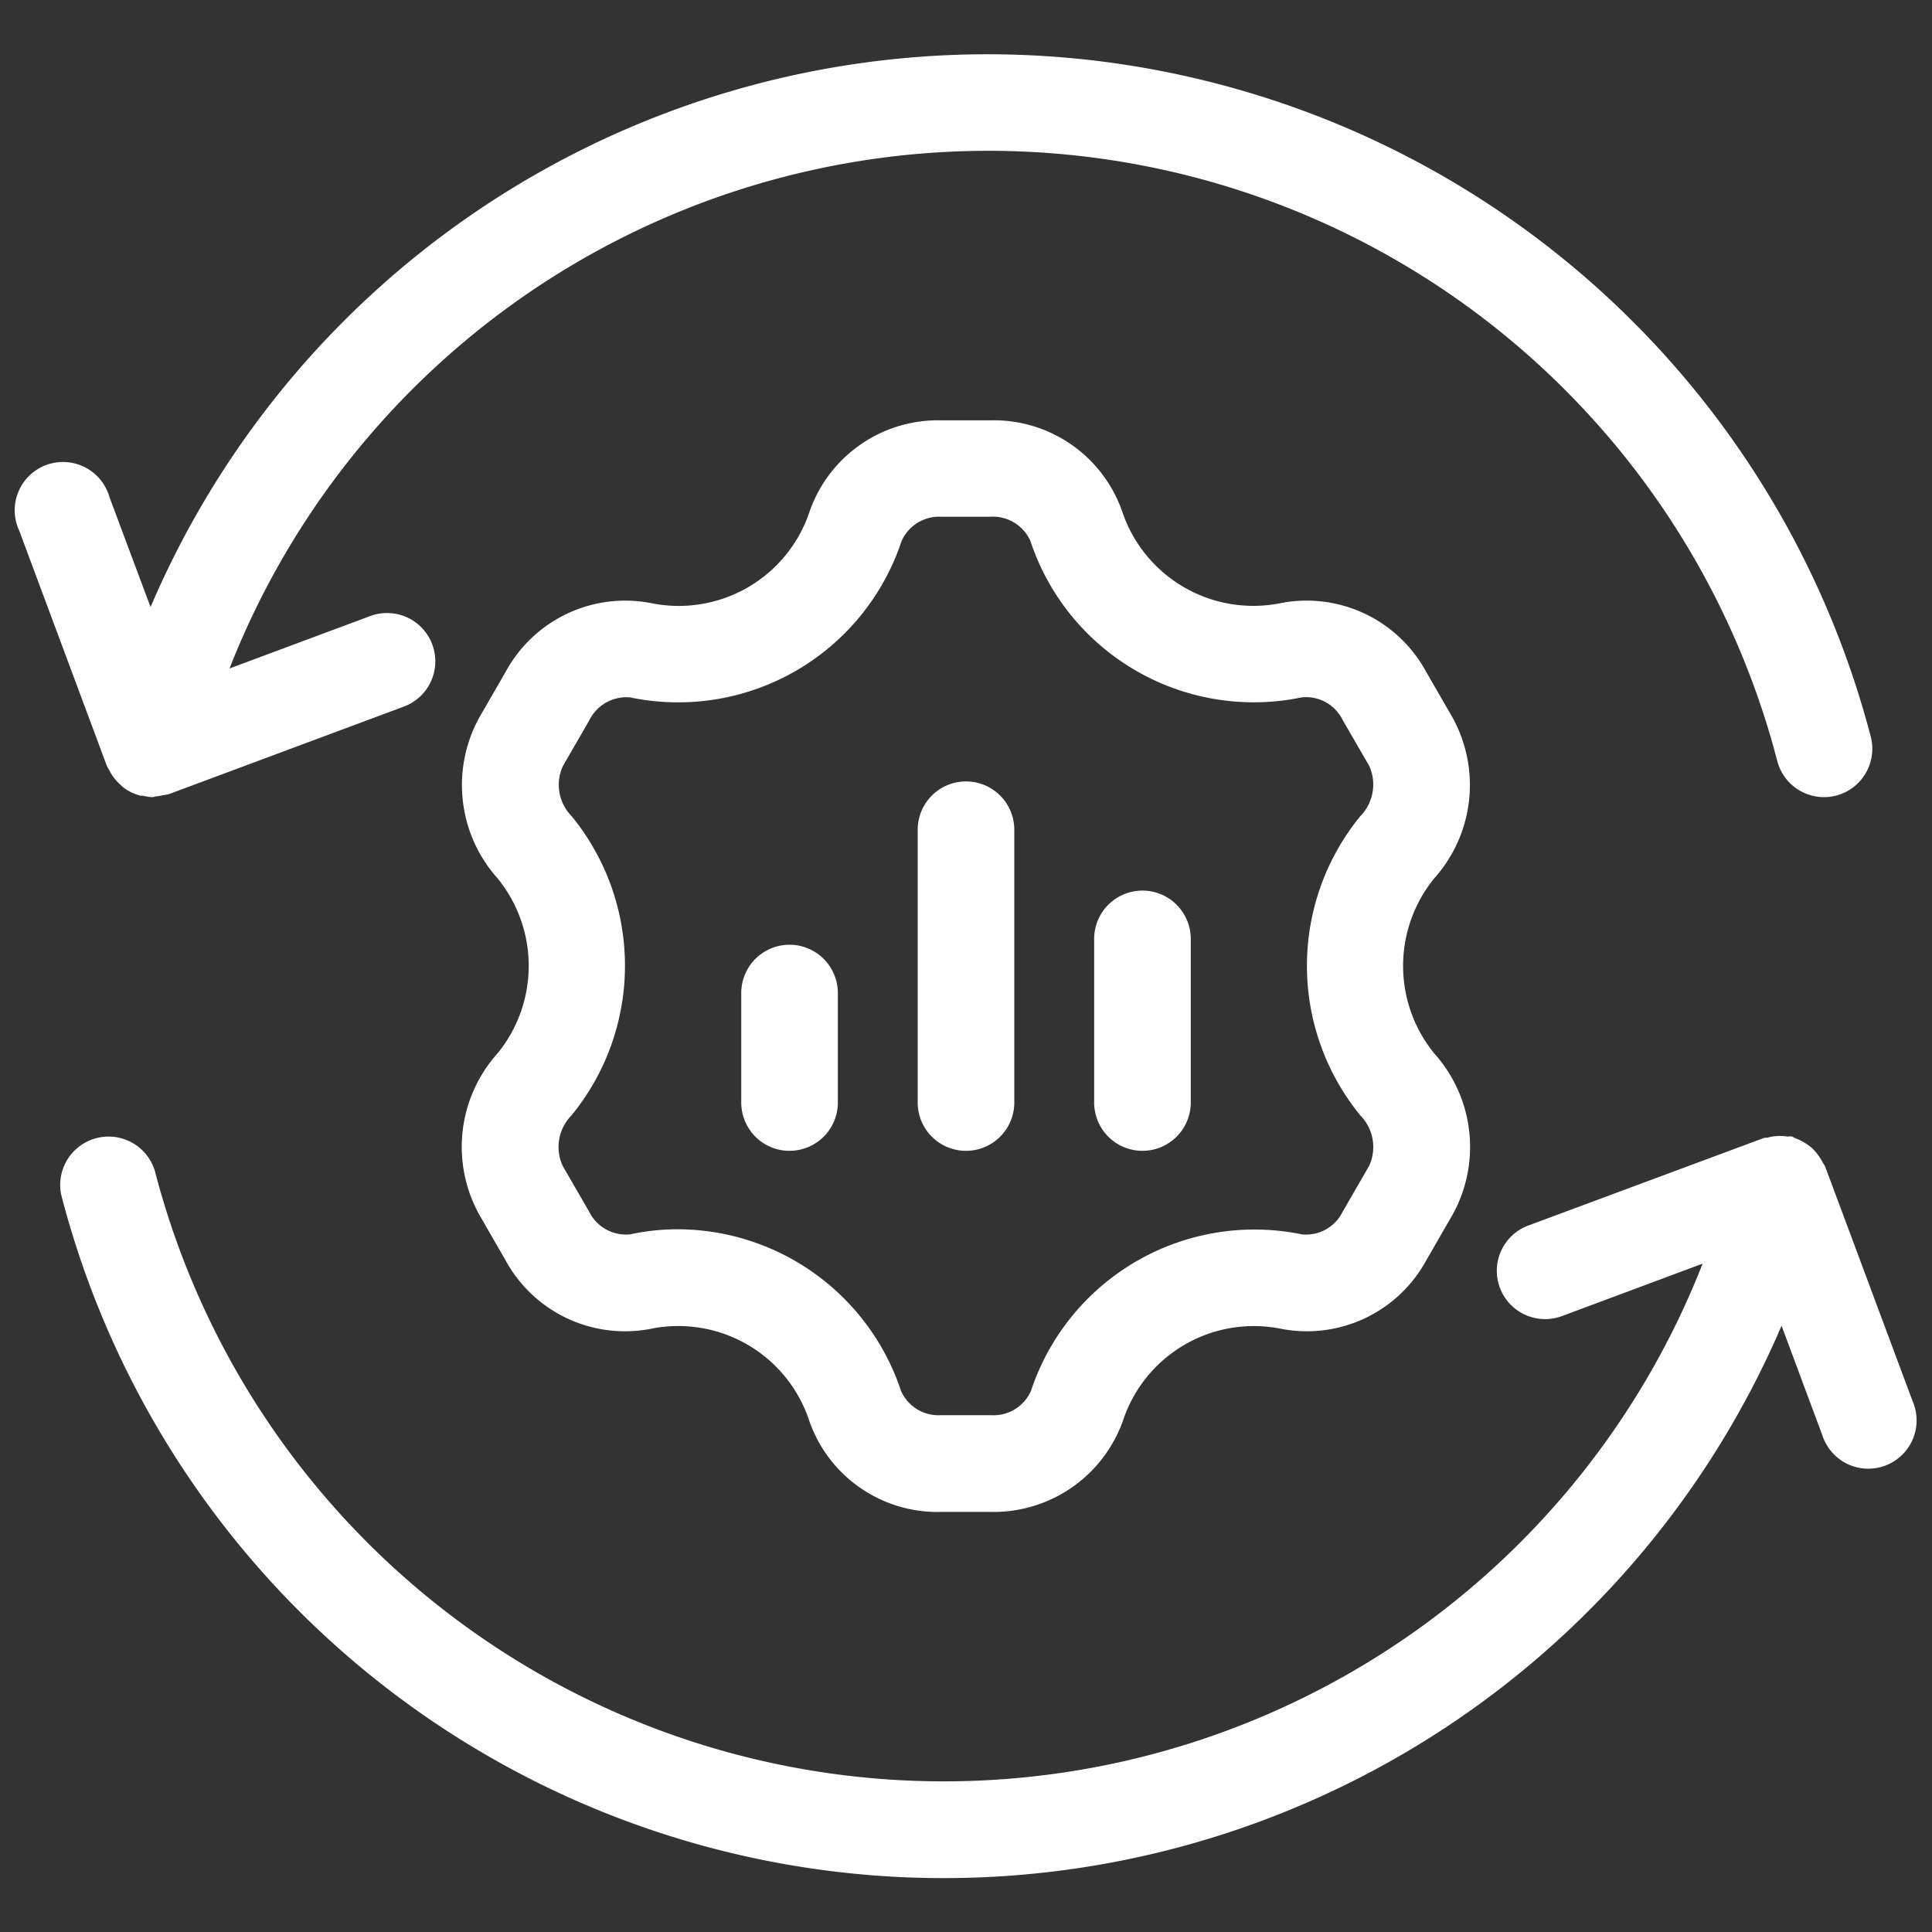 <svg xmlns="http://www.w3.org/2000/svg" xmlns:xlink="http://www.w3.org/1999/xlink" xmlns:svgjs="http://svgjs.dev/svgjs" id="Layer_1" viewBox="0 0 30 30" data-name="Layer 1" width="300" height="300"><rect x="0" y="0" width="30" height="30" fill="#333333" stroke="none"/><g width="100%" height="100%" transform="matrix(1,0,0,1,0,0)"><path d="m7.438 18.854.411.714a2.113 2.113 0 0 0 2.251 1.067 2.14 2.14 0 0 1 2.466 1.427 2.108 2.108 0 0 0 2.046 1.415h.78a2.132 2.132 0 0 0 2.045-1.416 2.14 2.14 0 0 1 2.463-1.426 2.11 2.11 0 0 0 2.248-1.067l.412-.714a2.173 2.173 0 0 0 -.286-2.493 2.152 2.152 0 0 1 0-2.726 2.172 2.172 0 0 0 .281-2.493l-.412-.714a2.11 2.11 0 0 0 -2.25-1.064 2.147 2.147 0 0 1 -2.468-1.423 2.111 2.111 0 0 0 -2.048-1.414h-.757a2.112 2.112 0 0 0 -2.048 1.414 2.141 2.141 0 0 1 -2.468 1.423 2.112 2.112 0 0 0 -2.25 1.064l-.412.714a2.174 2.174 0 0 0 .281 2.493 2.15 2.15 0 0 1 0 2.725 2.173 2.173 0 0 0 -.285 2.494zm1.439-6.18a.693.693 0 0 1 -.135-.781l.412-.714a.64.64 0 0 1 .635-.349 3.654 3.654 0 0 0 4.211-2.43.64.64 0 0 1 .621-.376h.757a.637.637 0 0 1 .622.376 3.654 3.654 0 0 0 4.212 2.429.632.632 0 0 1 .635.348l.413.714a.7.7 0 0 1 -.136.781 3.67 3.67 0 0 0 0 4.649.7.7 0 0 1 .136.782l-.412.714a.633.633 0 0 1 -.633.35 3.656 3.656 0 0 0 -4.207 2.433.636.636 0 0 1 -.618.375h-.78a.636.636 0 0 1 -.618-.375 3.664 3.664 0 0 0 -3.468-2.512 3.536 3.536 0 0 0 -.741.079.637.637 0 0 1 -.634-.351l-.412-.713a.7.7 0 0 1 .136-.782 3.669 3.669 0 0 0 .004-4.647z" fill="#ffffff" fill-opacity="1" data-original-color="#000000ff" stroke="none" stroke-opacity="1"></path><path d="m18.9 1.3a14.131 14.131 0 0 0 -16.562 8.126l-.638-1.706a.75.75 0 1 0 -1.4.524l1.359 3.648a.651.651 0 0 0 .041.073.672.672 0 0 0 .042.074.743.743 0 0 0 .133.151.6.6 0 0 0 .046.042.739.739 0 0 0 .239.117l.014.007h.046a.75.75 0 0 0 .142.022c.021 0 .042-.01.063-.011a.776.776 0 0 0 .107-.02.693.693 0 0 0 .091-.016l3.648-1.359a.75.75 0 0 0 -.523-1.406l-2.184.814a12.656 12.656 0 0 1 24.033 1.436.75.75 0 0 0 .725.562.765.765 0 0 0 .189-.024.751.751 0 0 0 .538-.915 14.173 14.173 0 0 0 -10.149-10.139z" fill="#ffffff" fill-opacity="1" data-original-color="#000000ff" stroke="none" stroke-opacity="1"></path><path d="m2.406 18.186a.751.751 0 0 0 -1.453.377 14.155 14.155 0 0 0 26.711 2.023l.633 1.7a.75.75 0 1 0 1.403-.526l-1.36-3.648c-.008-.022-.025-.036-.035-.057a.8.8 0 0 0 -.076-.122.708.708 0 0 0 -.1-.112.665.665 0 0 0 -.105-.075.792.792 0 0 0 -.146-.072c-.019-.006-.034-.021-.054-.026s-.047 0-.071 0a.729.729 0 0 0 -.3.015c-.026.007-.051 0-.076.012l-3.646 1.355a.75.75 0 0 0 .523 1.406l2.184-.814a12.655 12.655 0 0 1 -24.032-1.436z" fill="#ffffff" fill-opacity="1" data-original-color="#000000ff" stroke="none" stroke-opacity="1"></path><path d="m17.74 17.87a.75.75 0 0 0 .75-.75v-2.541a.75.75 0 0 0 -1.5 0v2.541a.75.75 0 0 0 .75.75z" fill="#ffffff" fill-opacity="1" data-original-color="#000000ff" stroke="none" stroke-opacity="1"></path><path d="m15 17.87a.75.75 0 0 0 .75-.75v-4.236a.75.75 0 0 0 -1.5 0v4.236a.75.75 0 0 0 .75.75z" fill="#ffffff" fill-opacity="1" data-original-color="#000000ff" stroke="none" stroke-opacity="1"></path><path d="m12.26 17.87a.75.75 0 0 0 .75-.75v-1.7a.75.75 0 0 0 -1.5 0v1.7a.75.75 0 0 0 .75.75z" fill="#ffffff" fill-opacity="1" data-original-color="#000000ff" stroke="none" stroke-opacity="1"></path></g></svg>